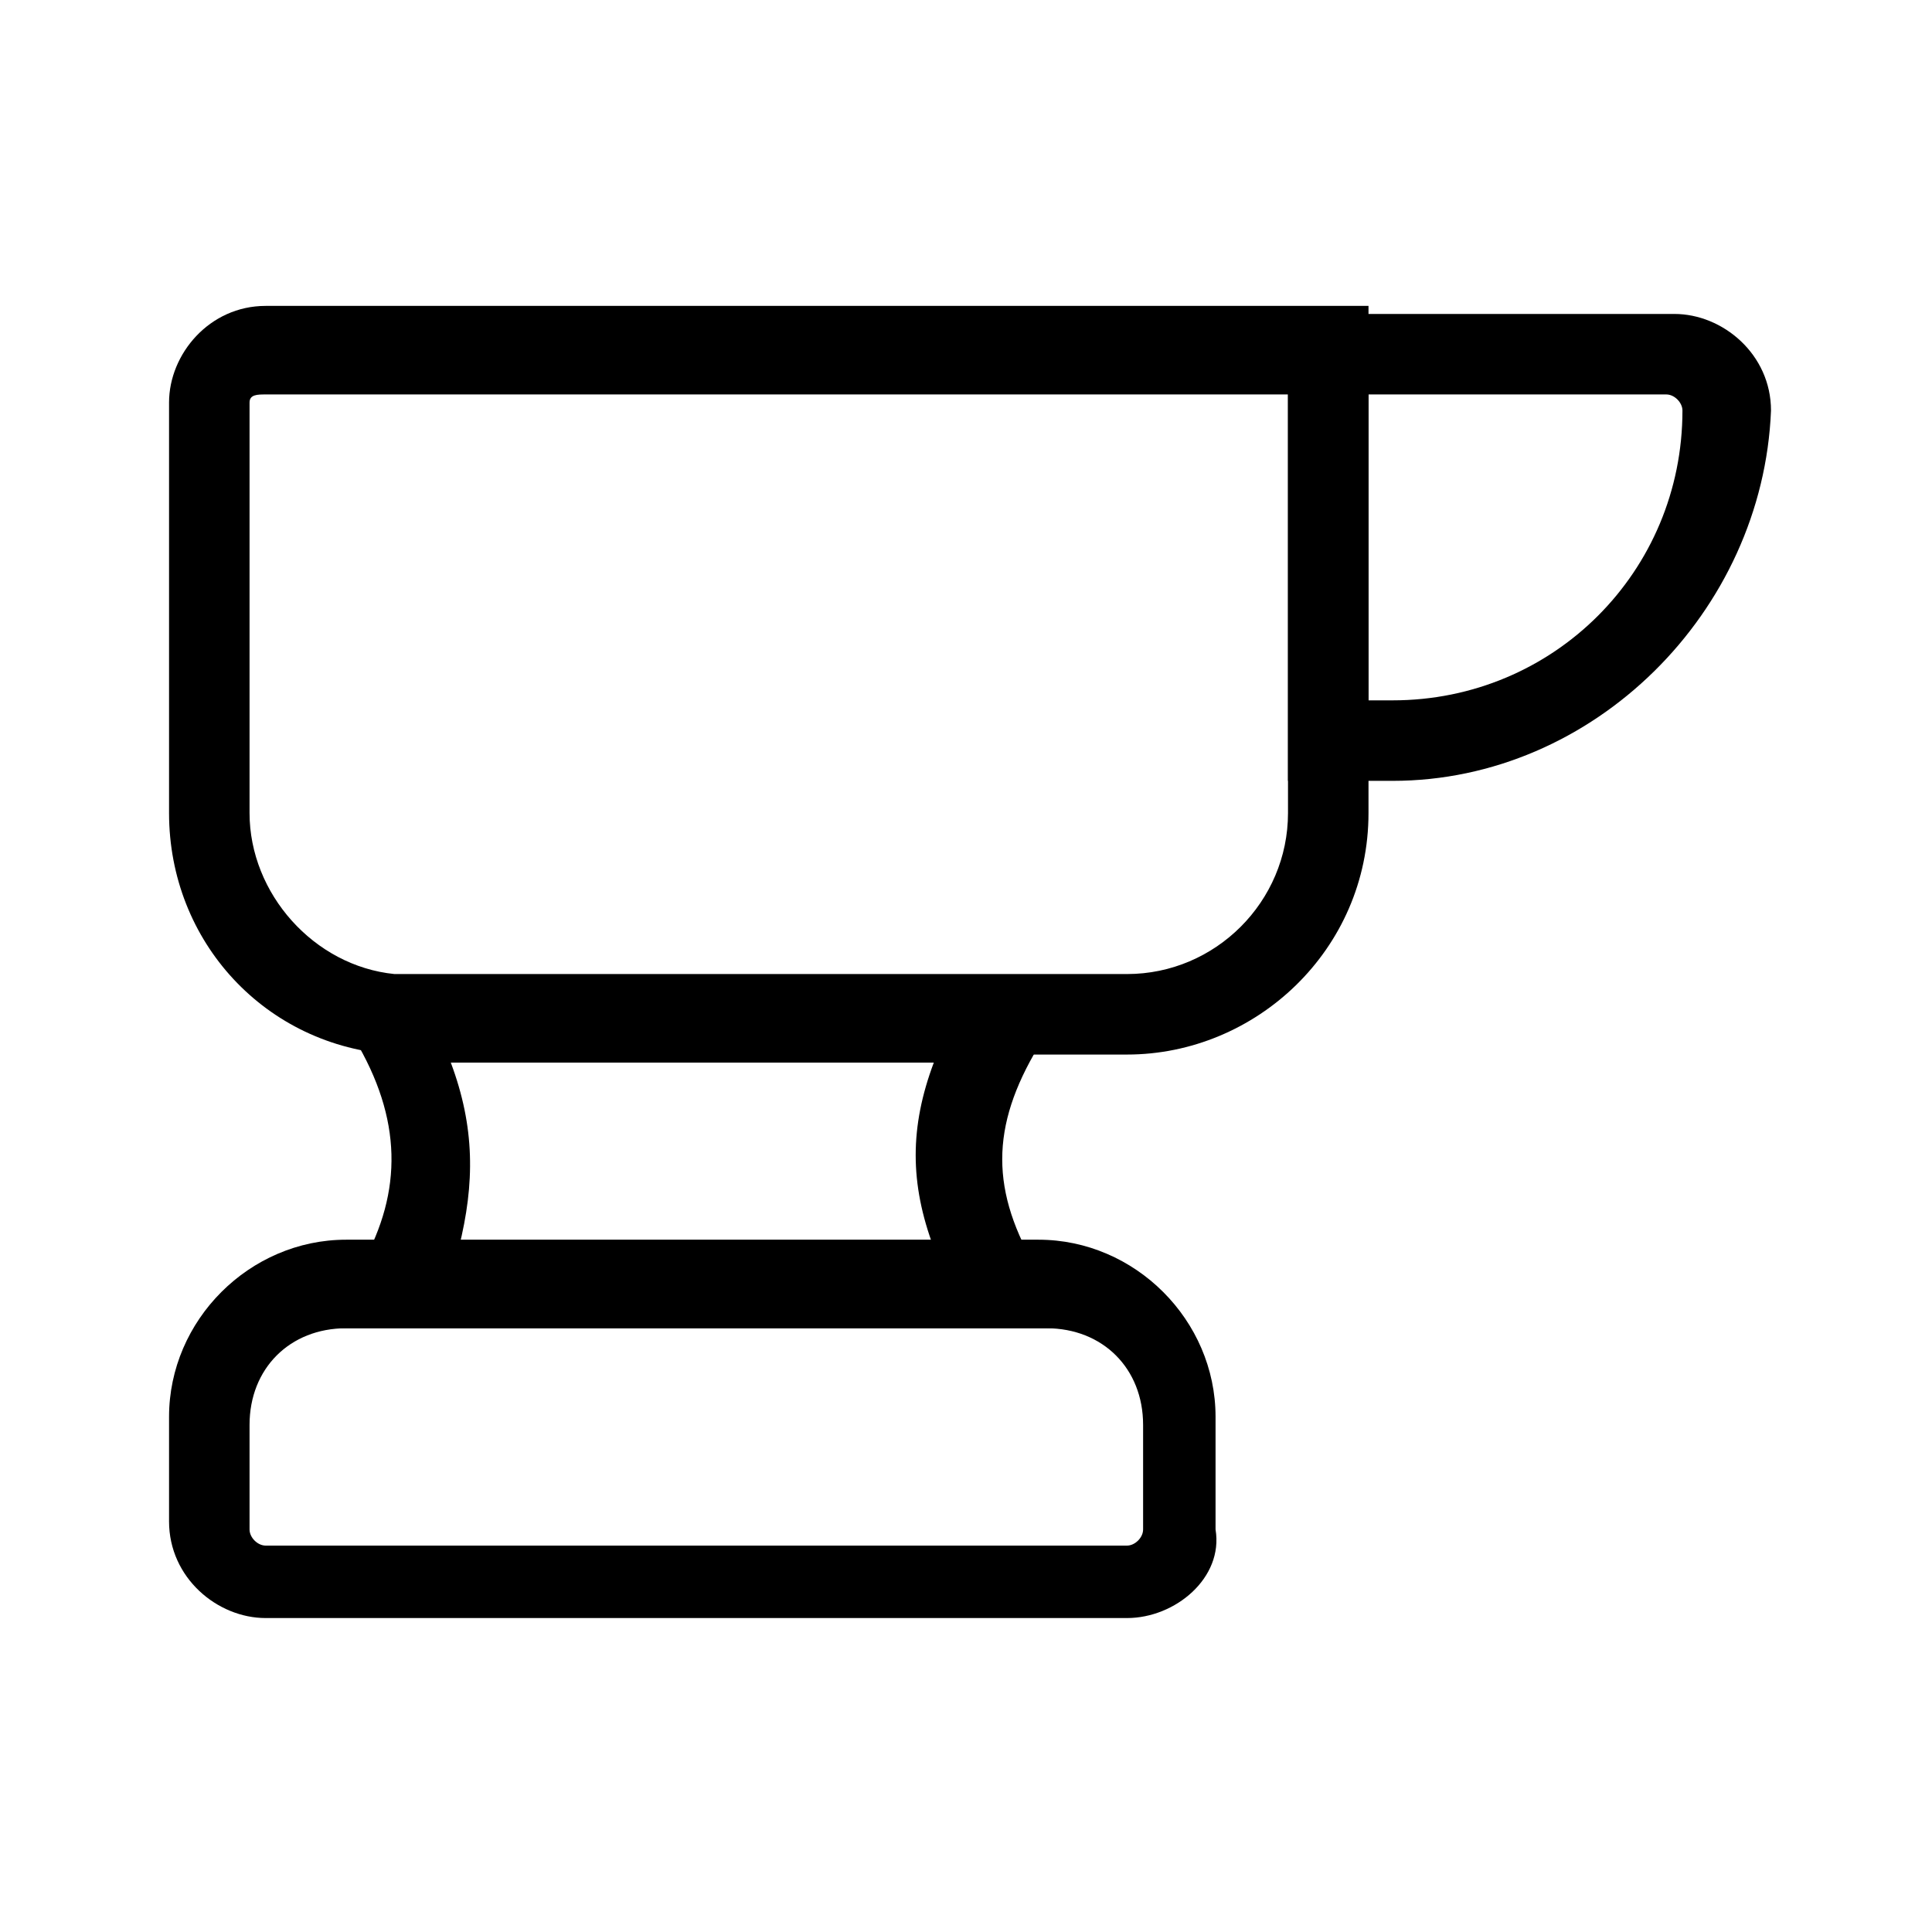 <?xml version="1.0" encoding="utf-8"?>
<!-- Generator: Adobe Illustrator 26.3.1, SVG Export Plug-In . SVG Version: 6.00 Build 0)  -->
<svg version="1.1" id="Warstwa_1" xmlns="http://www.w3.org/2000/svg" xmlns:xlink="http://www.w3.org/1999/xlink" x="0px" y="0px"
	 viewBox="0 0 24 24" style="enable-background:new 0 0 24 24;" xml:space="preserve">
<style type="text/css">
	.st0{fill-rule:evenodd;clip-rule:evenodd;}
</style>
<g id="Anvil">
	<g>
		<g>
			<path d="M13.2,16.5H4l0.5-0.8C5,14.8,5,13.9,4.4,12.9L4,12.1l1.1,0.1h8.2l-0.4,0.8c-0.6,1-0.6,1.8,0,2.8L13.2,16.5z M5.7,15.5
				h5.9c-0.3-0.8-0.3-1.5,0-2.3H5.6C5.9,14,5.9,14.7,5.7,15.5z"/>
		</g>
		<g>
			<path d="M17.3,9.7H16V3.9h4.8c0.6,0,1.2,0.5,1.2,1.2C21.9,7.6,19.8,9.7,17.3,9.7z M17,8.7h0.3c2,0,3.6-1.6,3.6-3.6
				c0-0.1-0.1-0.2-0.2-0.2H17V8.7z"/>
		</g>
		<g>
			<path d="M14,20.1H3.3c-0.6,0-1.2-0.5-1.2-1.2v-1.3c0-1.2,1-2.2,2.2-2.2h8.6c1.2,0,2.2,1,2.2,2.2V19C15.2,19.6,14.6,20.1,14,20.1z
				 M4.3,16.5c-0.7,0-1.2,0.5-1.2,1.2V19c0,0.1,0.1,0.2,0.2,0.2H14c0.1,0,0.2-0.1,0.2-0.2v-1.3c0-0.7-0.5-1.2-1.2-1.2H4.3z"/>
		</g>
		<g>
			<path d="M14,13.1H5.1c-0.1,0-0.1,0-0.2,0c-1.6-0.1-2.8-1.4-2.8-3V5c0-0.6,0.5-1.2,1.2-1.2H17v6.3C17,11.8,15.6,13.1,14,13.1z
				 M3.3,4.9C3.2,4.9,3.1,4.9,3.1,5v5.1c0,1,0.8,1.9,1.8,2l0.1,0l9,0c1.1,0,2-0.9,2-2V4.9H3.3z"/>
		</g>
	</g>
</g>
</svg>
